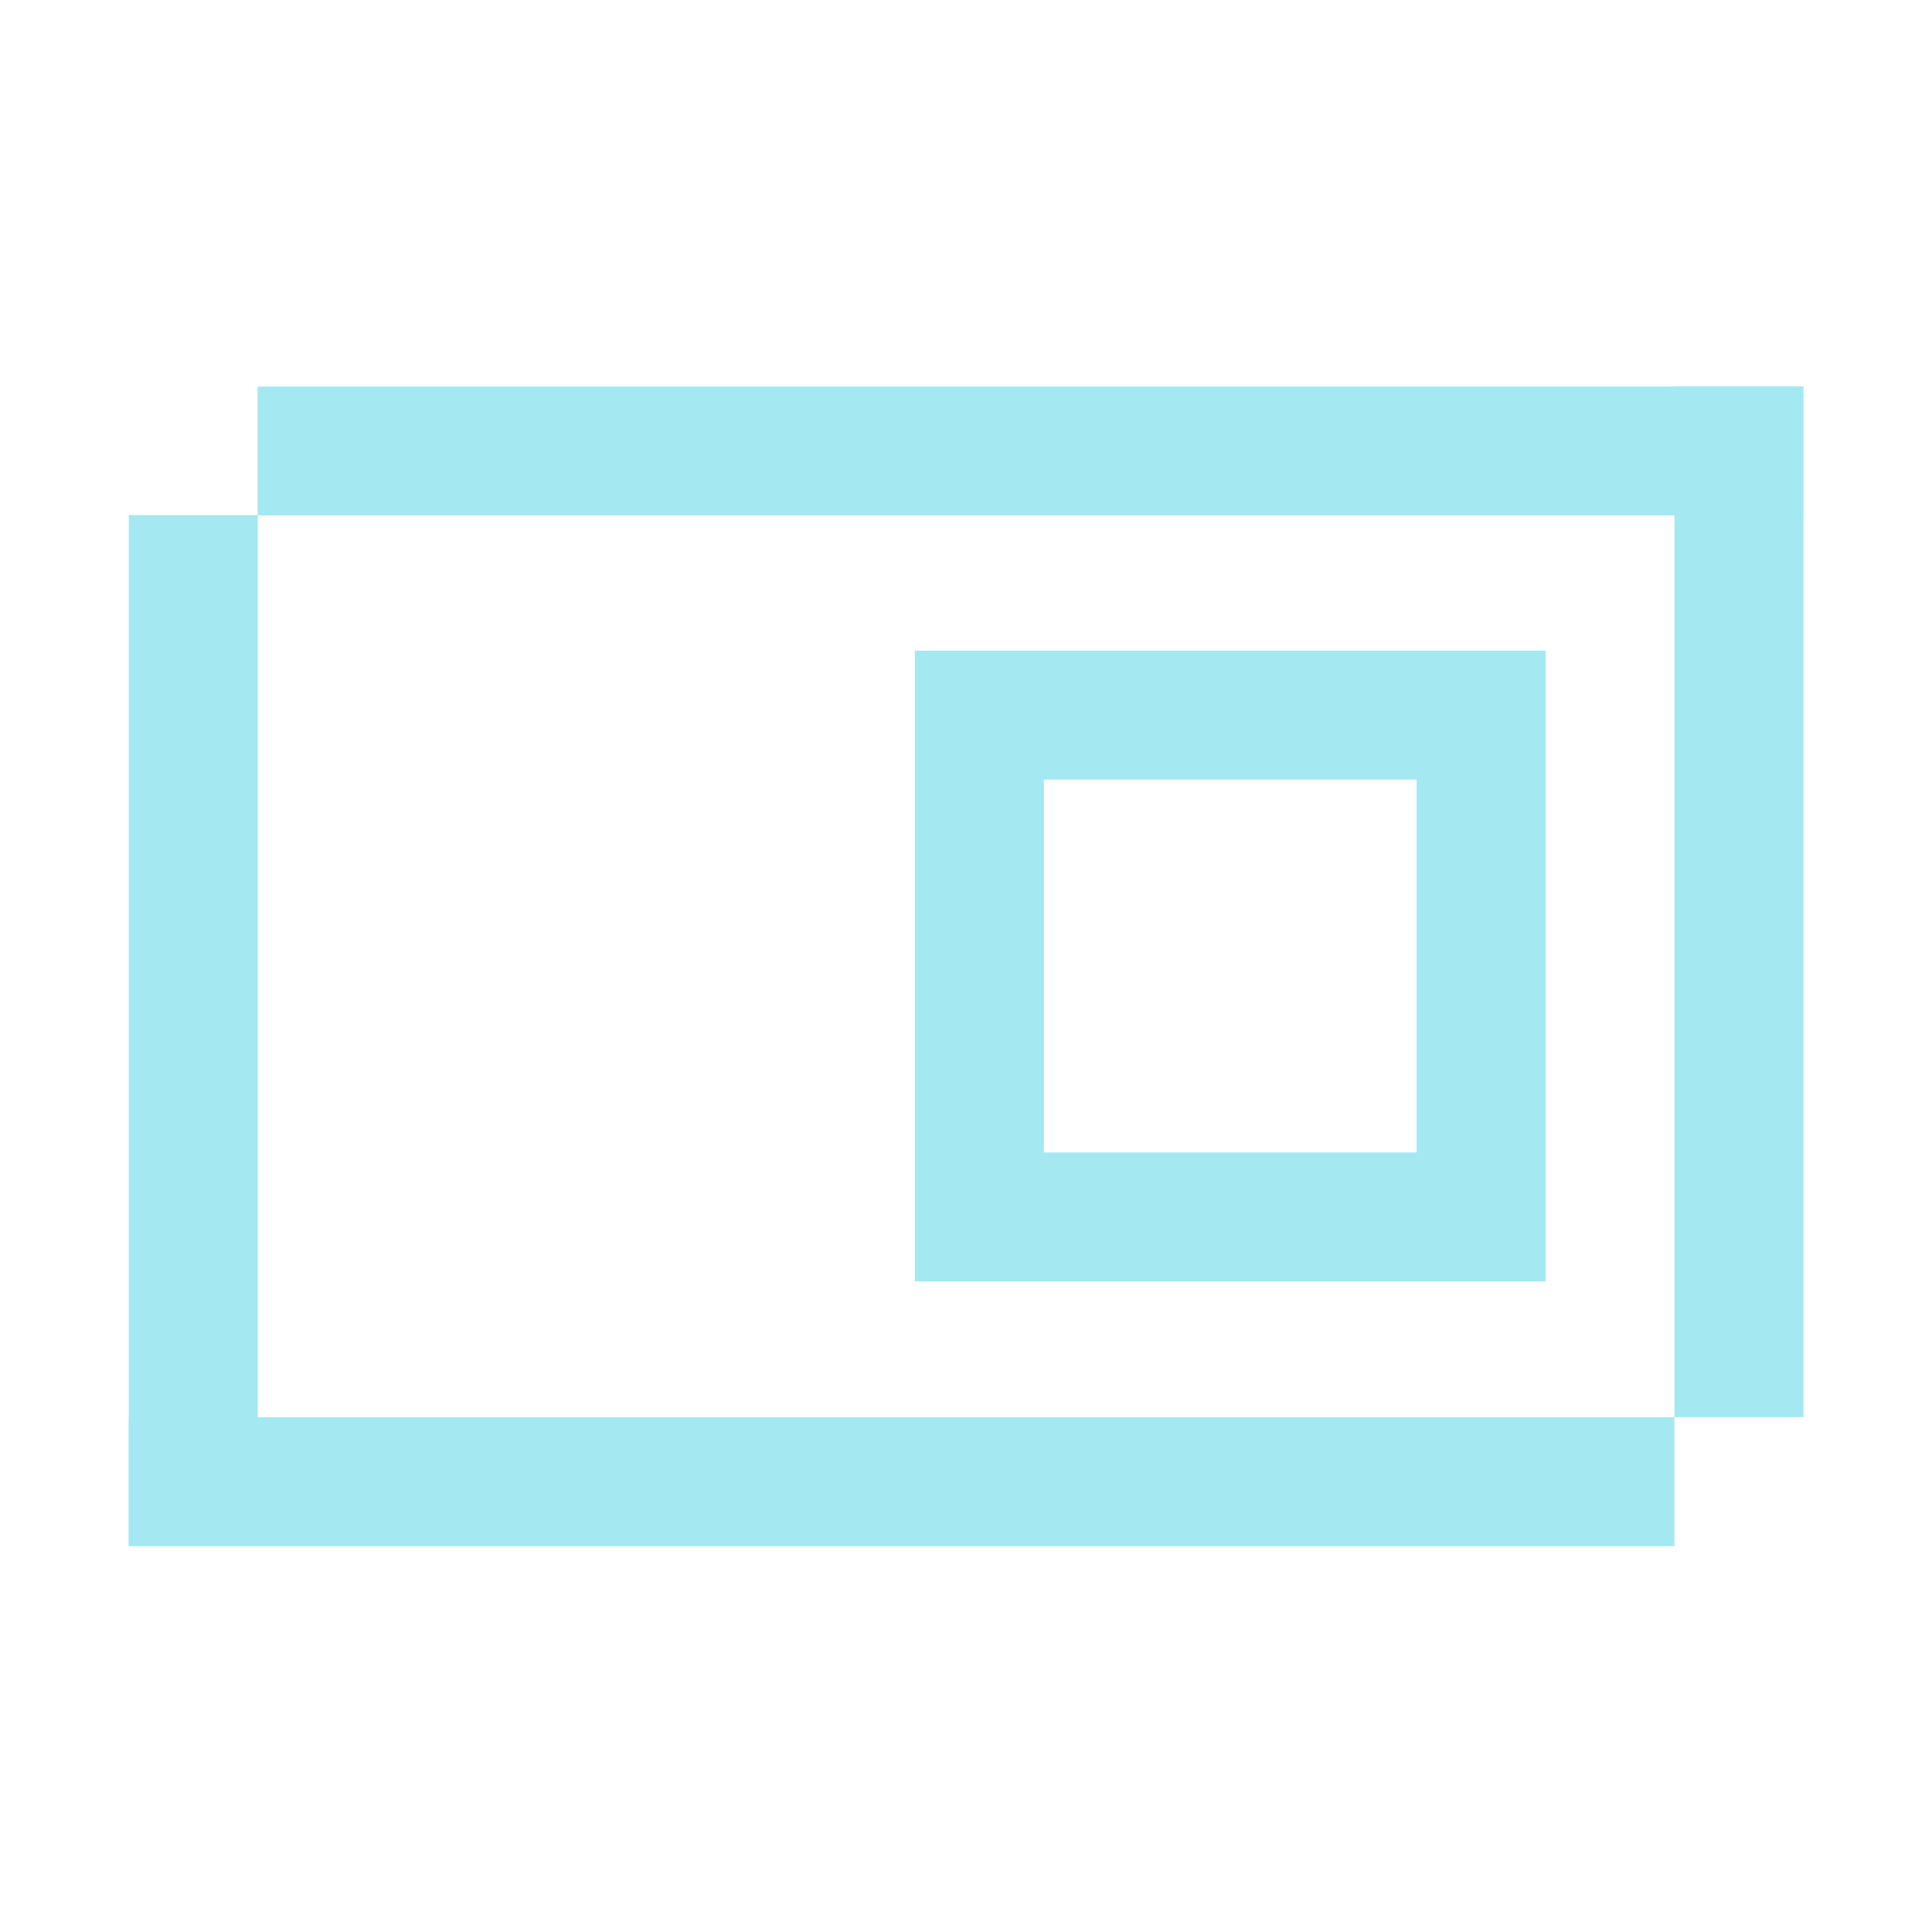 <svg width="48" height="48" viewBox="0 0 48 48" fill="none" xmlns="http://www.w3.org/2000/svg">
<g clip-path="url(#clip0_686_27688)">
<line y1="-1.602" x2="38.399" y2="-1.602" transform="matrix(1 -8.74228e-08 -8.74228e-08 -1 6.4 9.602)" stroke="#A4E8F2" stroke-width="3.204"/>
<line y1="-1.602" x2="25.6" y2="-1.602" transform="matrix(0 -1 -1 0 3.2 38.398)" stroke="#A4E8F2" stroke-width="3.204"/>
<line y1="-1.602" x2="25.614" y2="-1.602" transform="matrix(4.37114e-08 -1 -1 -4.37114e-08 41.601 35.211)" stroke="#A4E8F2" stroke-width="3.204"/>
<line y1="-1.602" x2="38.401" y2="-1.602" transform="matrix(1 0 0 -1 3.2 35.211)" stroke="#A4E8F2" stroke-width="3.204"/>
<rect x="1.602" y="-1.602" width="12.466" height="12.466" transform="matrix(1 0 0 -1 22.73 28.632)" stroke="#A4E8F2" stroke-width="3.204"/>
</g>
<defs>
<clipPath id="clip0_686_27688">
<rect width="48" height="48" fill="white" transform="matrix(1 0 0 -1 0 48)"/>
</clipPath>
</defs>
</svg>
